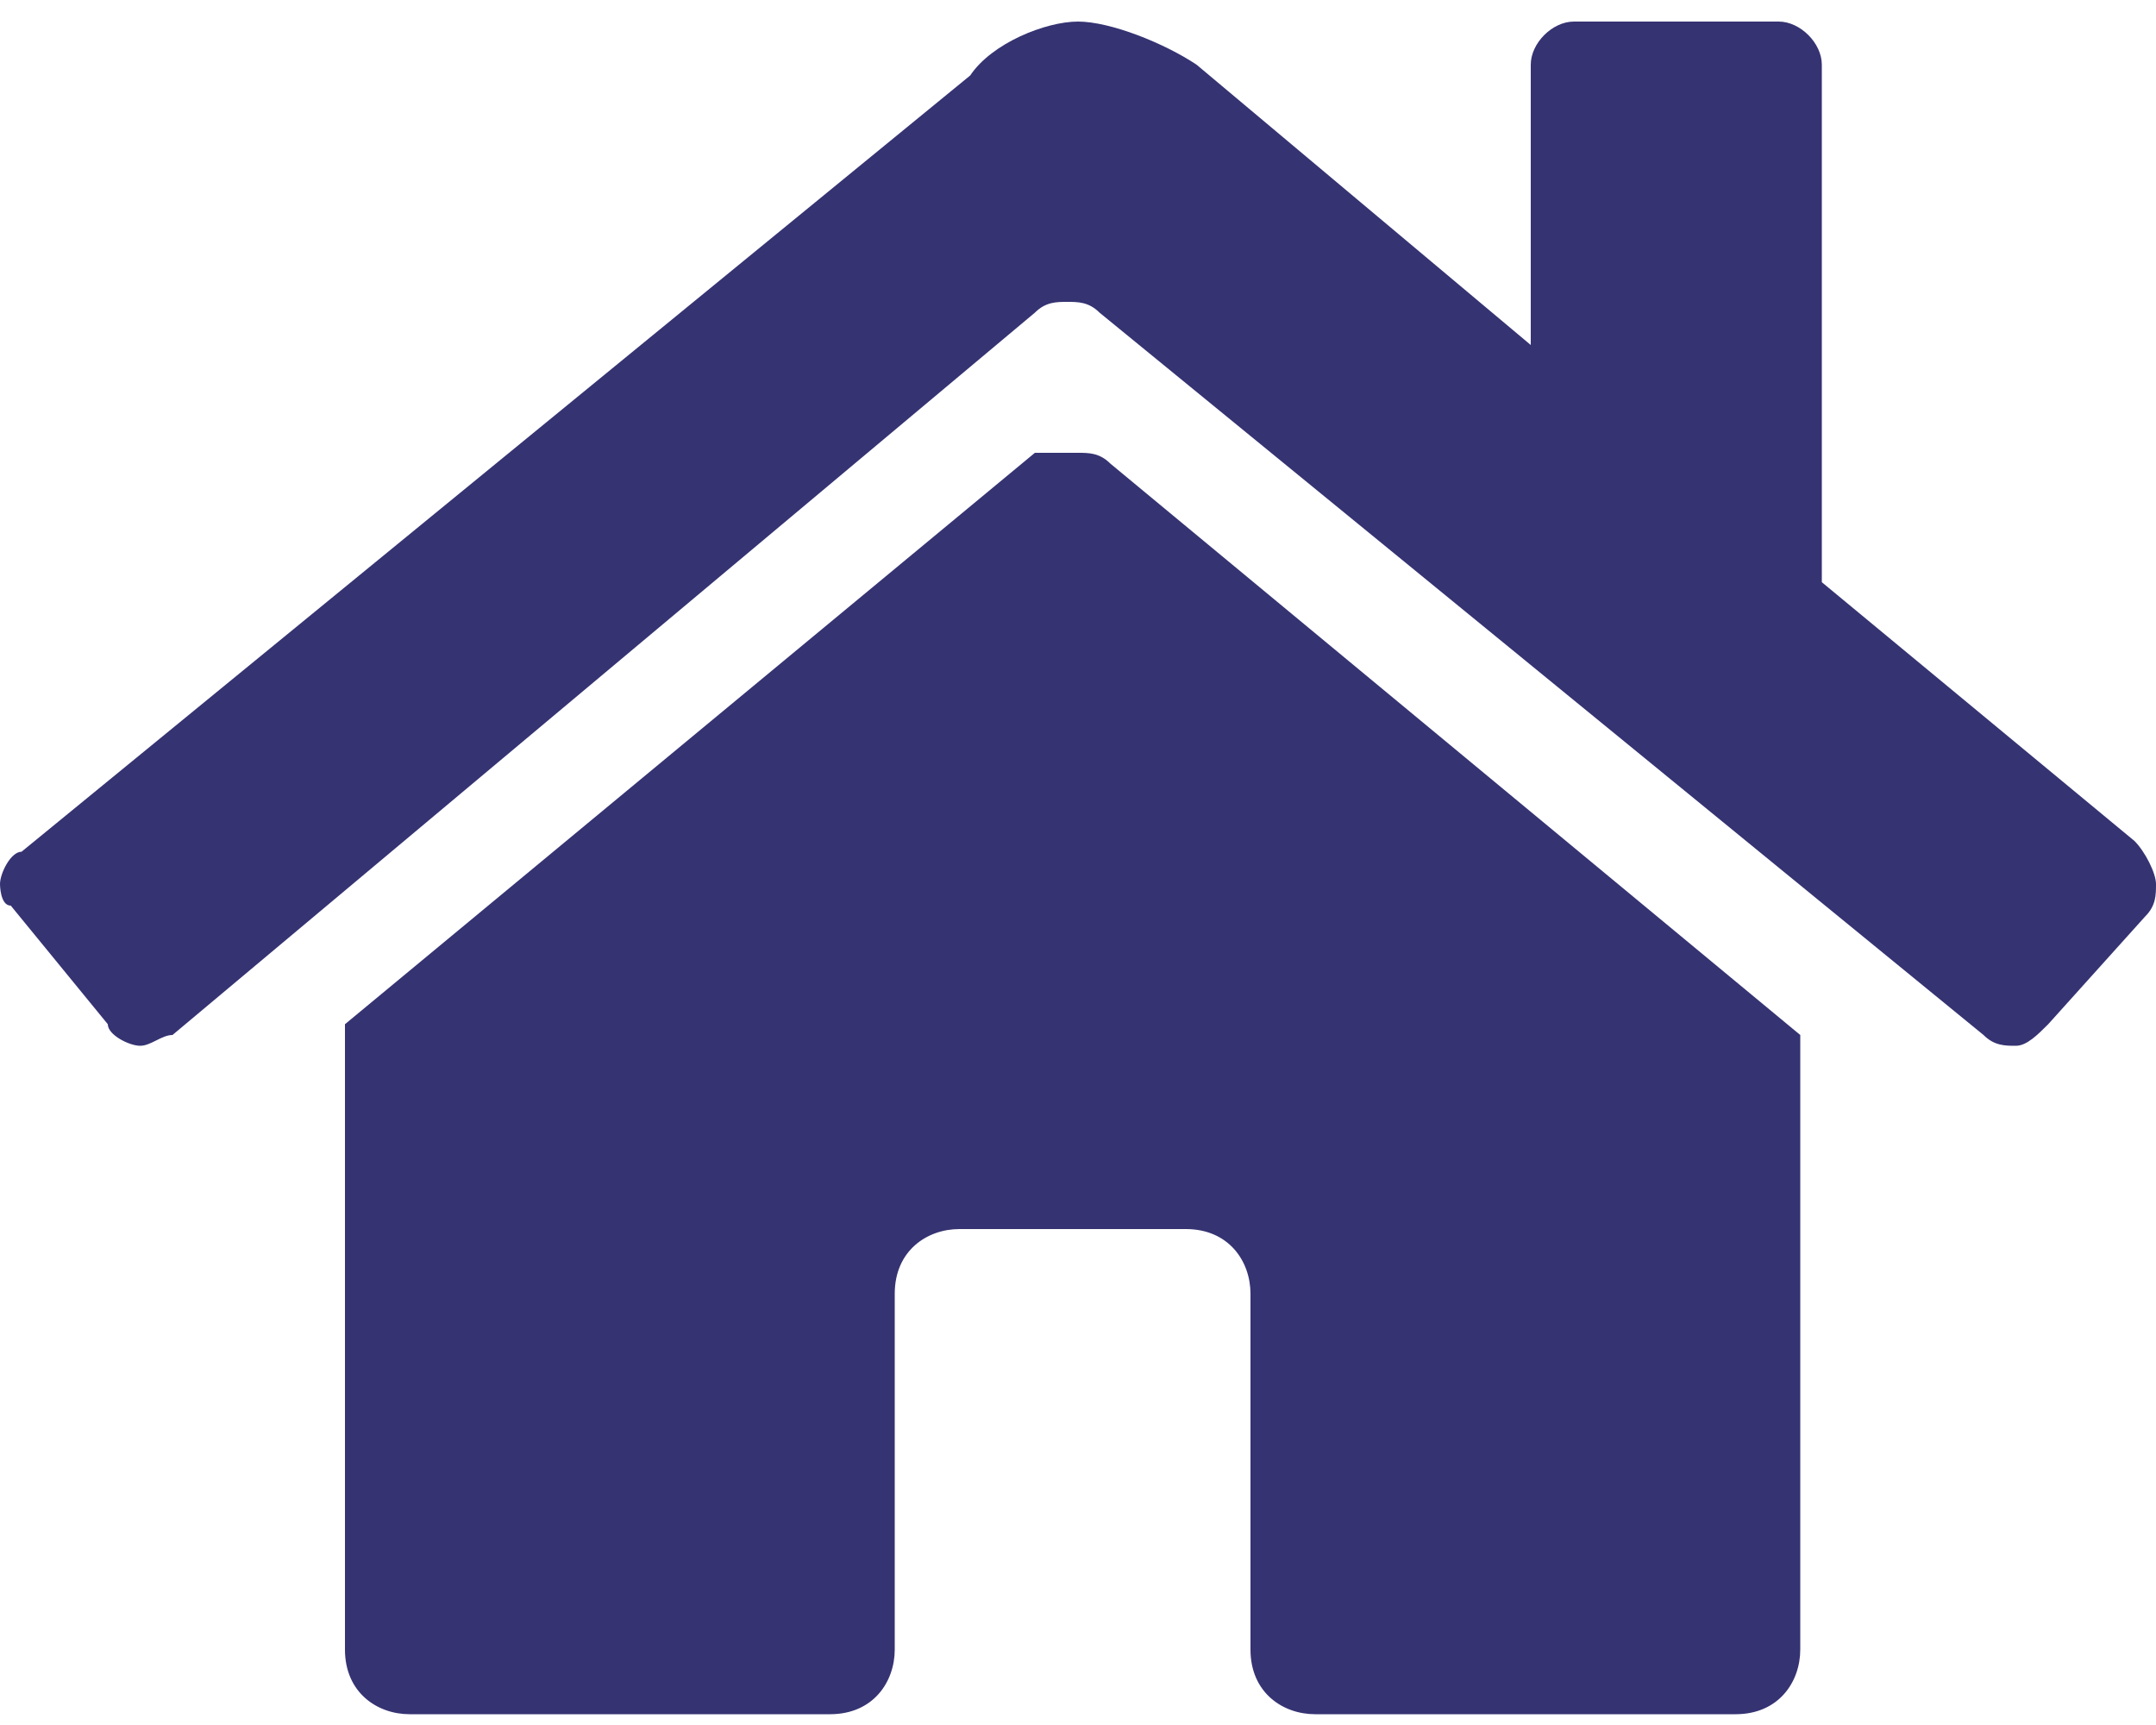 <?xml version="1.0" encoding="utf-8"?>
<!-- Generator: Adobe Illustrator 26.0.1, SVG Export Plug-In . SVG Version: 6.00 Build 0)  -->
<svg version="1.0" id="Layer_1" xmlns="http://www.w3.org/2000/svg" xmlns:xlink="http://www.w3.org/1999/xlink" x="0px" y="0px"
	 viewBox="0 0 20 16" style="enable-background:new 0 0 20 16;" xml:space="preserve">
<style type="text/css">
	.st0{fill:#353372;}
</style>
<g>
	<path class="st0" d="M20,8.2c0,0.1,0,0.2-0.1,0.3L19,9.5c-0.1,0.1-0.2,0.2-0.3,0.2c-0.1,0-0.2,0-0.3-0.1l-8.2-6.7
		c-0.1-0.1-0.2-0.1-0.3-0.1c-0.1,0-0.2,0-0.3,0.1L1.6,9.6C1.5,9.6,1.4,9.7,1.3,9.7C1.2,9.7,1,9.6,1,9.5L0.1,8.4C0,8.4,0,8.2,0,8.2
		c0-0.1,0.1-0.3,0.2-0.3l8.8-7.2C9.2,0.4,9.7,0.2,10,0.2s0.8,0.2,1.1,0.4l3.1,2.6V0.6c0-0.2,0.2-0.4,0.4-0.4h1.9
		c0.2,0,0.4,0.2,0.4,0.4v4.8l2.9,2.4C19.9,7.9,20,8.1,20,8.2z M10,4.2c0.1,0,0.2,0,0.3,0.1l6.4,5.3v5.7c0,0.3-0.2,0.6-0.6,0.6
		l-3.9,0c-0.3,0-0.6-0.2-0.6-0.6c0,0,0,0,0,0v-3.3c0-0.3-0.2-0.6-0.6-0.6H8.9c-0.3,0-0.6,0.2-0.6,0.6v3.3c0,0.3-0.2,0.6-0.6,0.6
		l-3.9,0c-0.3,0-0.6-0.2-0.6-0.6V9.5l6.4-5.3C9.8,4.2,9.9,4.2,10,4.2z"/>
</g>
</svg>
